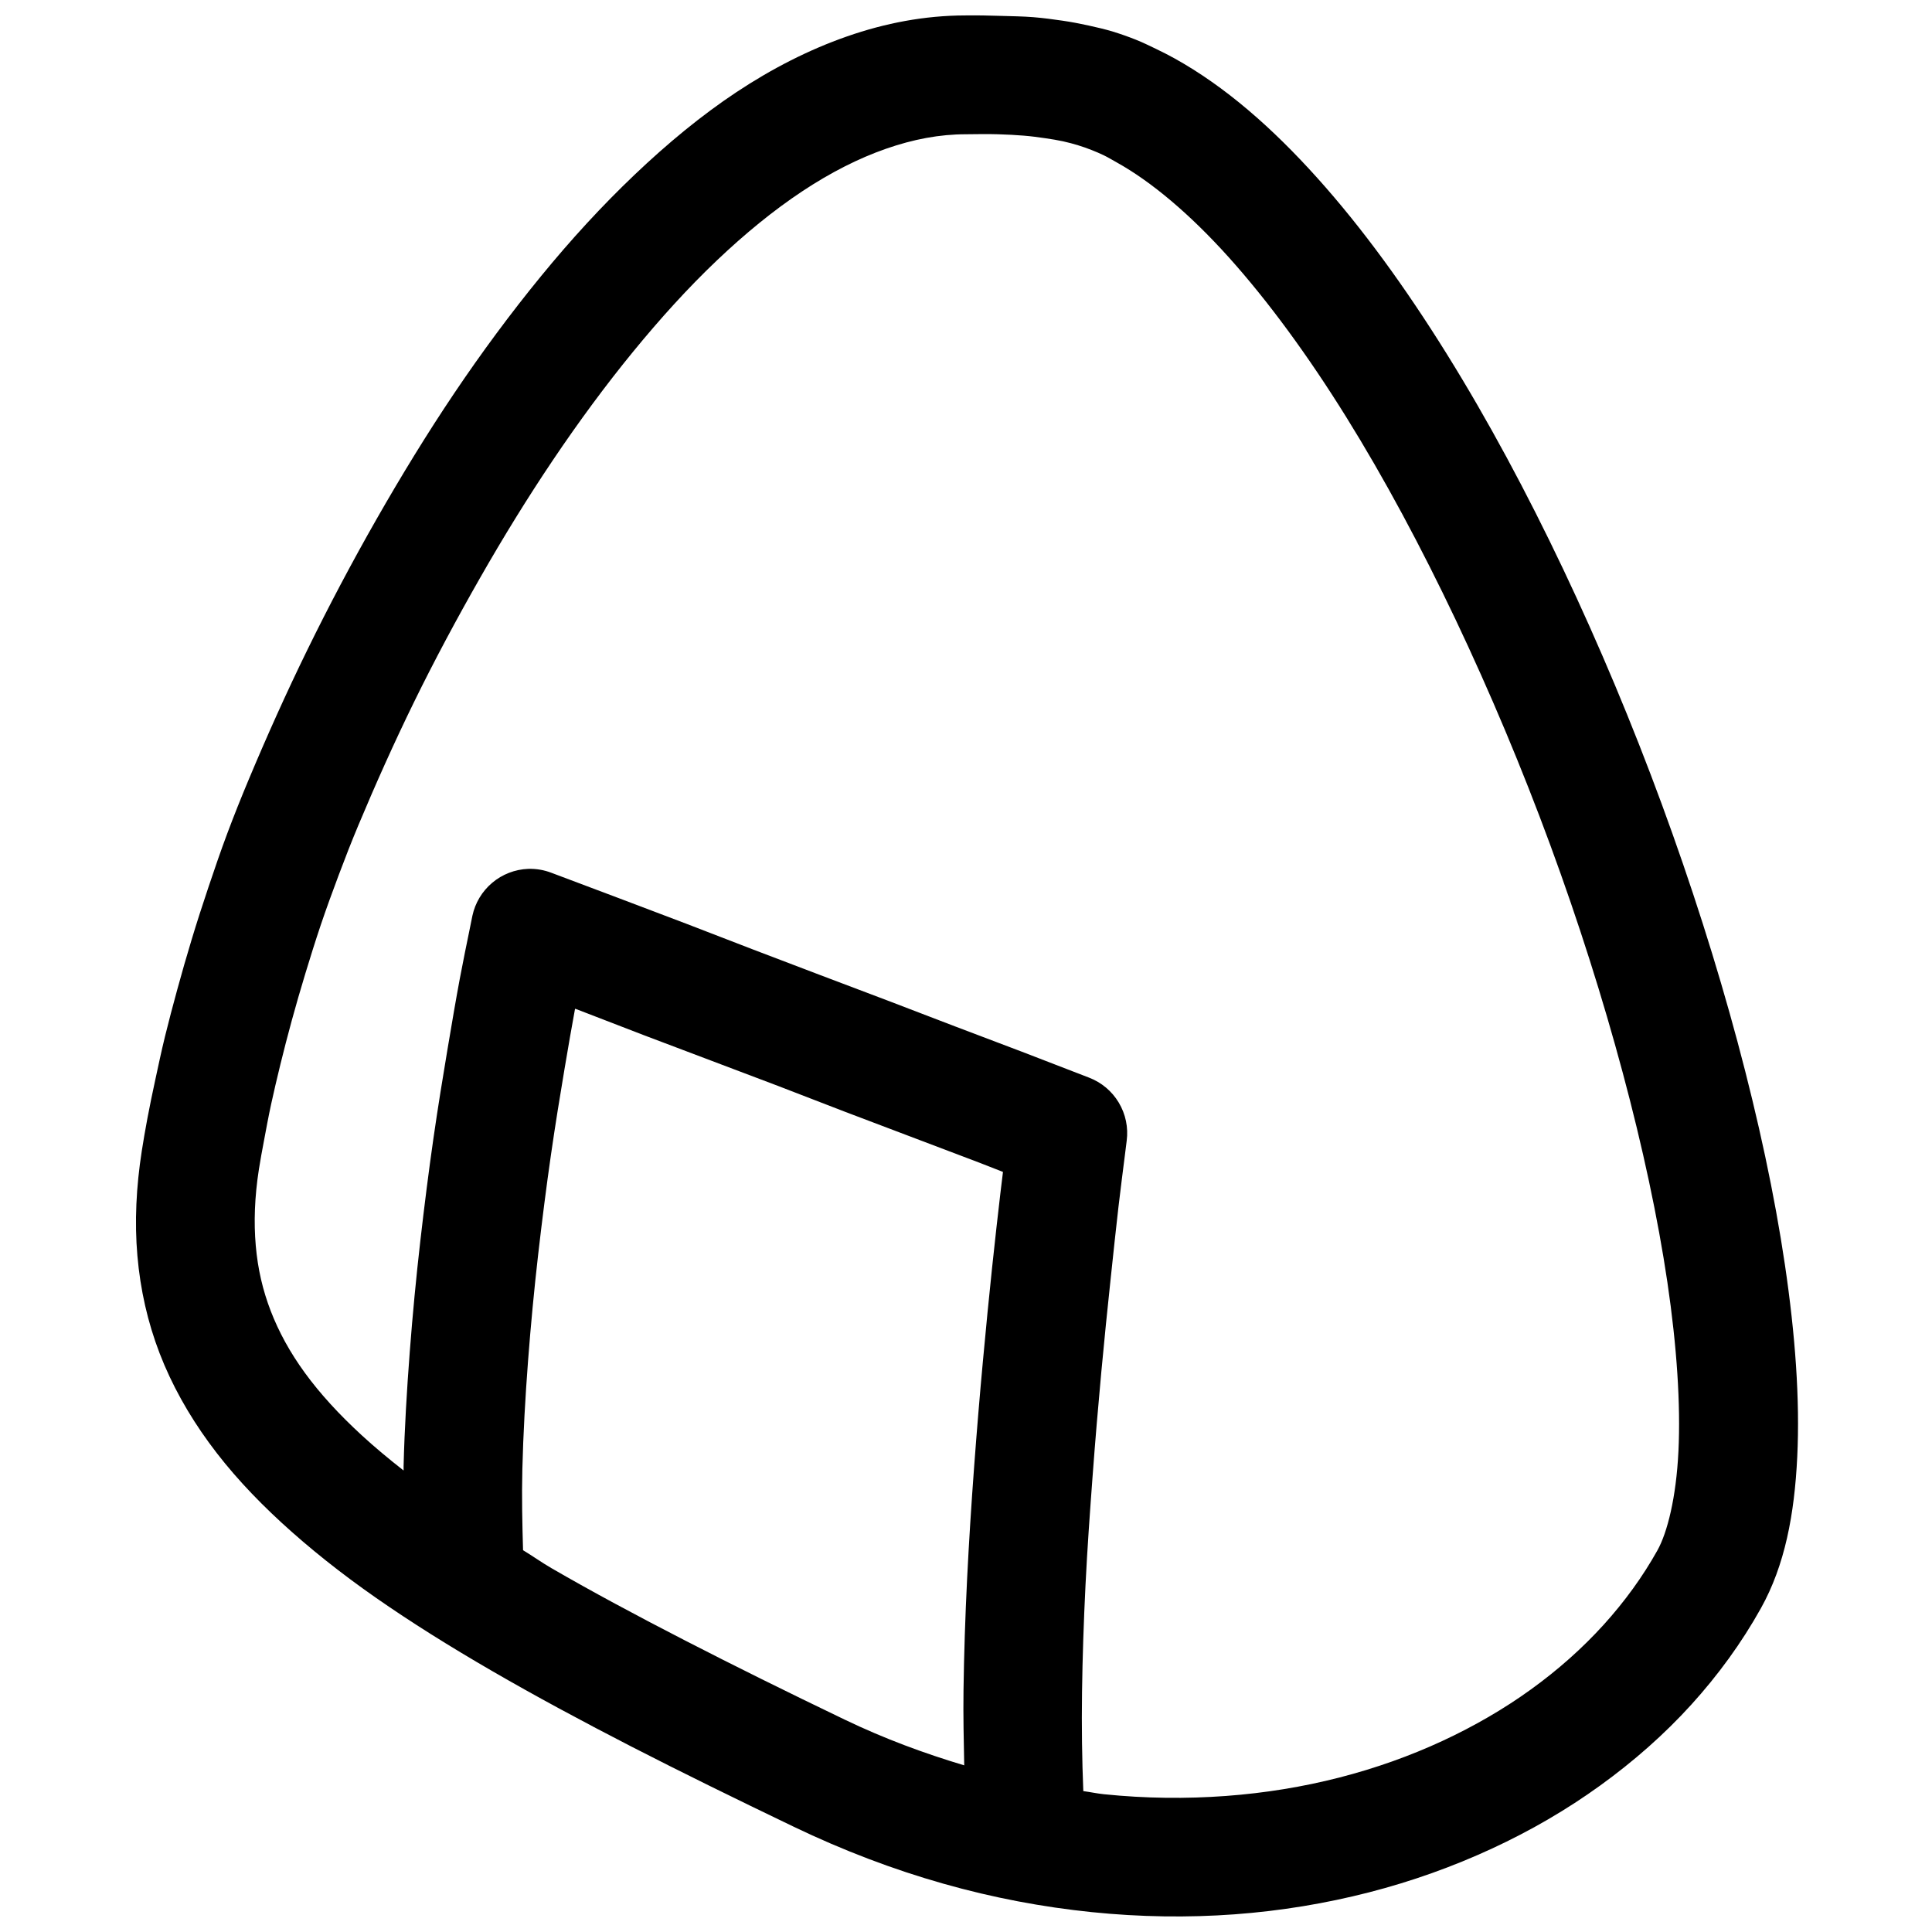 <?xml version="1.0" encoding="UTF-8"?>
<!-- Uploaded to: ICON Repo, www.svgrepo.com, Generator: ICON Repo Mixer Tools -->
<svg width="800px" height="800px" version="1.1" viewBox="144 144 512 512" xmlns="http://www.w3.org/2000/svg">
 <defs>
  <clipPath id="a">
   <path d="m180 148.09h441v503.81h-441z"/>
  </clipPath>
 </defs>
 <g clip-path="url(#a)">
  <path d="m399.81 148.09c-10.746 0.016-21.242 2.031-31.363 5.566-10.156 3.547-19.918 8.555-29.273 14.758-9.359 6.207-18.328 13.645-26.969 21.863s-16.914 17.234-24.875 26.969c-7.965 9.734-15.645 20.109-22.91 30.906-7.266 10.793-14.16 22.082-20.664 33.484-6.504 11.402-12.605 22.941-18.266 34.504-5.66 11.559-10.84 23.141-15.559 34.406-2.008 4.785-3.902 9.527-5.691 14.301-1.785 4.769-3.438 9.613-5.012 14.297-1.574 4.688-3.059 9.281-4.426 13.809-1.371 4.527-2.644 8.961-3.816 13.254-1.168 4.293-2.285 8.465-3.258 12.453-0.973 3.988-1.77 7.766-2.551 11.379-0.785 3.613-1.496 7.066-2.094 10.238-0.594 3.172-1.09 6.027-1.504 8.703-1.484 9.535-1.949 18.816-1.168 27.797 0.777 8.98 2.711 17.609 5.902 25.891 3.191 8.285 7.625 16.18 13.039 23.617 5.41 7.438 11.891 14.461 19.277 21.25 7.391 6.785 15.699 13.406 25 19.895 9.305 6.488 19.52 12.879 30.781 19.402 11.262 6.523 23.547 13.152 36.84 19.988 13.293 6.832 27.633 13.855 43.02 21.246 13.25 6.367 26.512 11.383 39.73 15.129 13.219 3.75 26.398 6.215 39.297 7.535 12.898 1.32 25.59 1.492 37.883 0.586 12.297-0.906 24.164-2.883 35.578-5.812 11.418-2.93 22.387-6.867 32.656-11.625 10.273-4.754 19.84-10.328 28.691-16.727s16.934-13.504 24.078-21.371c7.141-7.867 13.379-16.438 18.48-25.586 6.367-11.414 8.887-24.887 9.625-40.098 0.734-15.211-0.523-32.363-3.262-50.891-2.734-18.527-7.019-38.426-12.543-59.039-5.527-20.617-12.324-41.922-20.113-63.102-7.789-21.176-16.578-42.16-26.137-62.297-9.559-20.141-19.918-39.441-30.812-56.949-10.895-17.512-22.309-33.281-34.285-46.617-11.977-13.336-24.438-24.266-37.883-31.734-1.594-0.887-3.258-1.719-4.984-2.555-1.723-0.832-3.465-1.68-5.348-2.43-1.887-0.75-3.879-1.457-5.938-2.09-2.055-0.633-4.246-1.133-6.488-1.629-2.238-0.496-4.531-0.938-6.981-1.293-2.445-0.355-4.992-0.703-7.688-0.922-2.691-0.215-5.582-0.254-8.578-0.34-2.957-0.082-6.012-0.168-9.316-0.121zm0.125 31.488h0.246c2.961-0.043 5.738-0.07 8.242 0 2.5 0.07 4.766 0.199 6.856 0.367s3.957 0.426 5.688 0.68c1.734 0.25 3.324 0.512 4.769 0.828 1.441 0.32 2.731 0.668 3.965 1.047s2.473 0.812 3.598 1.262c1.125 0.445 2.152 0.875 3.258 1.414 1.109 0.535 2.184 1.195 3.356 1.844 9.141 5.078 19.398 13.672 29.766 25.215 10.363 11.543 20.879 25.883 31.023 42.188 10.148 16.309 19.941 34.602 29.062 53.812 9.117 19.215 17.617 39.43 25.09 59.75 7.473 20.316 13.926 40.676 19.188 60.301s9.32 38.5 11.84 55.566c2.519 17.062 3.519 32.41 2.922 44.738-0.598 12.332-2.953 21.578-5.566 26.262-3.879 6.953-8.691 13.594-14.297 19.773-5.609 6.176-12.027 11.891-19.191 17.066-7.16 5.176-15.09 9.781-23.582 13.715-8.496 3.934-17.621 7.191-27.215 9.656-9.594 2.461-19.656 4.117-30.105 4.887-10.449 0.77-21.215 0.672-32.289-0.461-1.801-0.184-3.652-0.586-5.473-0.828v-0.094c-0.332-8.121-0.465-16.973-0.336-26.168 0.125-9.199 0.445-18.715 0.922-28.352 0.473-9.641 1.172-19.336 1.875-28.812 0.703-9.48 1.496-18.82 2.305-27.555 0.809-8.73 1.641-16.887 2.43-24.289 0.793-7.406 1.473-14.031 2.121-19.527 0.652-5.5 1.215-9.895 1.602-12.914 0.383-3.019 0.582-4.644 0.582-4.644 0.457-3.508-0.281-7.062-2.098-10.098-1.812-3.035-4.594-5.371-7.894-6.629l-17.773-6.859-17.773-6.734-17.898-6.856-17.805-6.734-17.773-6.766-17.773-6.859-17.773-6.734-17.895-6.734c-1.969-0.758-4.07-1.113-6.18-1.043-3.492 0.141-6.836 1.434-9.508 3.684s-4.519 5.324-5.254 8.738c0 0-0.336 1.668-0.922 4.551s-1.449 6.977-2.43 12.207c-0.98 5.234-2.066 11.578-3.258 18.695-1.195 7.121-2.492 15.043-3.723 23.586-1.23 8.543-2.387 17.707-3.477 27.215-1.086 9.508-2.035 19.379-2.797 29.398-0.762 10.016-1.379 20.141-1.629 30.227-0.012 0.383 0.008 0.754 0 1.137-3.992-3.121-7.715-6.231-11.039-9.285-6.117-5.621-11.16-11.148-15.129-16.605-3.973-5.457-6.914-10.867-9.043-16.391-2.125-5.523-3.43-11.145-3.965-17.312-0.535-6.164-0.316-12.855 0.832-20.234 0.355-2.301 0.84-4.902 1.383-7.777 0.539-2.875 1.121-6.066 1.844-9.41 0.727-3.344 1.551-6.856 2.461-10.578 0.91-3.723 1.918-7.606 3.012-11.625 1.098-4.019 2.316-8.219 3.598-12.453s2.625-8.516 4.09-12.883c1.469-4.367 3.113-8.836 4.766-13.254 1.656-4.418 3.391-8.867 5.231-13.254 4.484-10.703 9.375-21.66 14.758-32.656 5.387-10.996 11.281-21.992 17.438-32.781 6.152-10.785 12.617-21.285 19.402-31.363 6.785-10.078 13.898-19.727 21.156-28.598 7.258-8.871 14.641-17.008 22.172-24.168 7.527-7.164 15.121-13.359 22.66-18.359s14.957-8.754 22.203-11.285 14.258-3.844 21.156-3.844zm-103.54 231.76 0.336 0.094 17.773 6.856 17.898 6.766 17.805 6.734 17.773 6.859 35.547 13.469 6.273 2.457c-0.238 1.961-0.395 3.188-0.676 5.566-0.664 5.602-1.41 12.332-2.215 19.867-0.805 7.531-1.605 15.855-2.43 24.754-0.824 8.895-1.617 18.438-2.336 28.137-0.719 9.695-1.355 19.574-1.848 29.52-0.488 9.941-0.82 19.871-0.953 29.52-0.094 6.883 0.062 13.375 0.188 19.895-10.477-3.133-21.062-7.016-31.676-12.117-15.215-7.309-29.242-14.25-42.188-20.91-12.945-6.656-24.781-13.004-35.457-19.188-2.836-1.645-4.918-3.18-7.594-4.797-0.199-7.016-0.367-14.094-0.184-21.461 0.234-9.465 0.781-19.129 1.508-28.691 0.727-9.562 1.625-18.973 2.672-28.137 1.051-9.16 2.191-18.109 3.383-26.383 1.191-8.273 2.441-15.883 3.598-22.785 1.027-6.109 1.934-11.336 2.801-16.023z" fill-rule="evenodd"/>
 </g>
</svg>